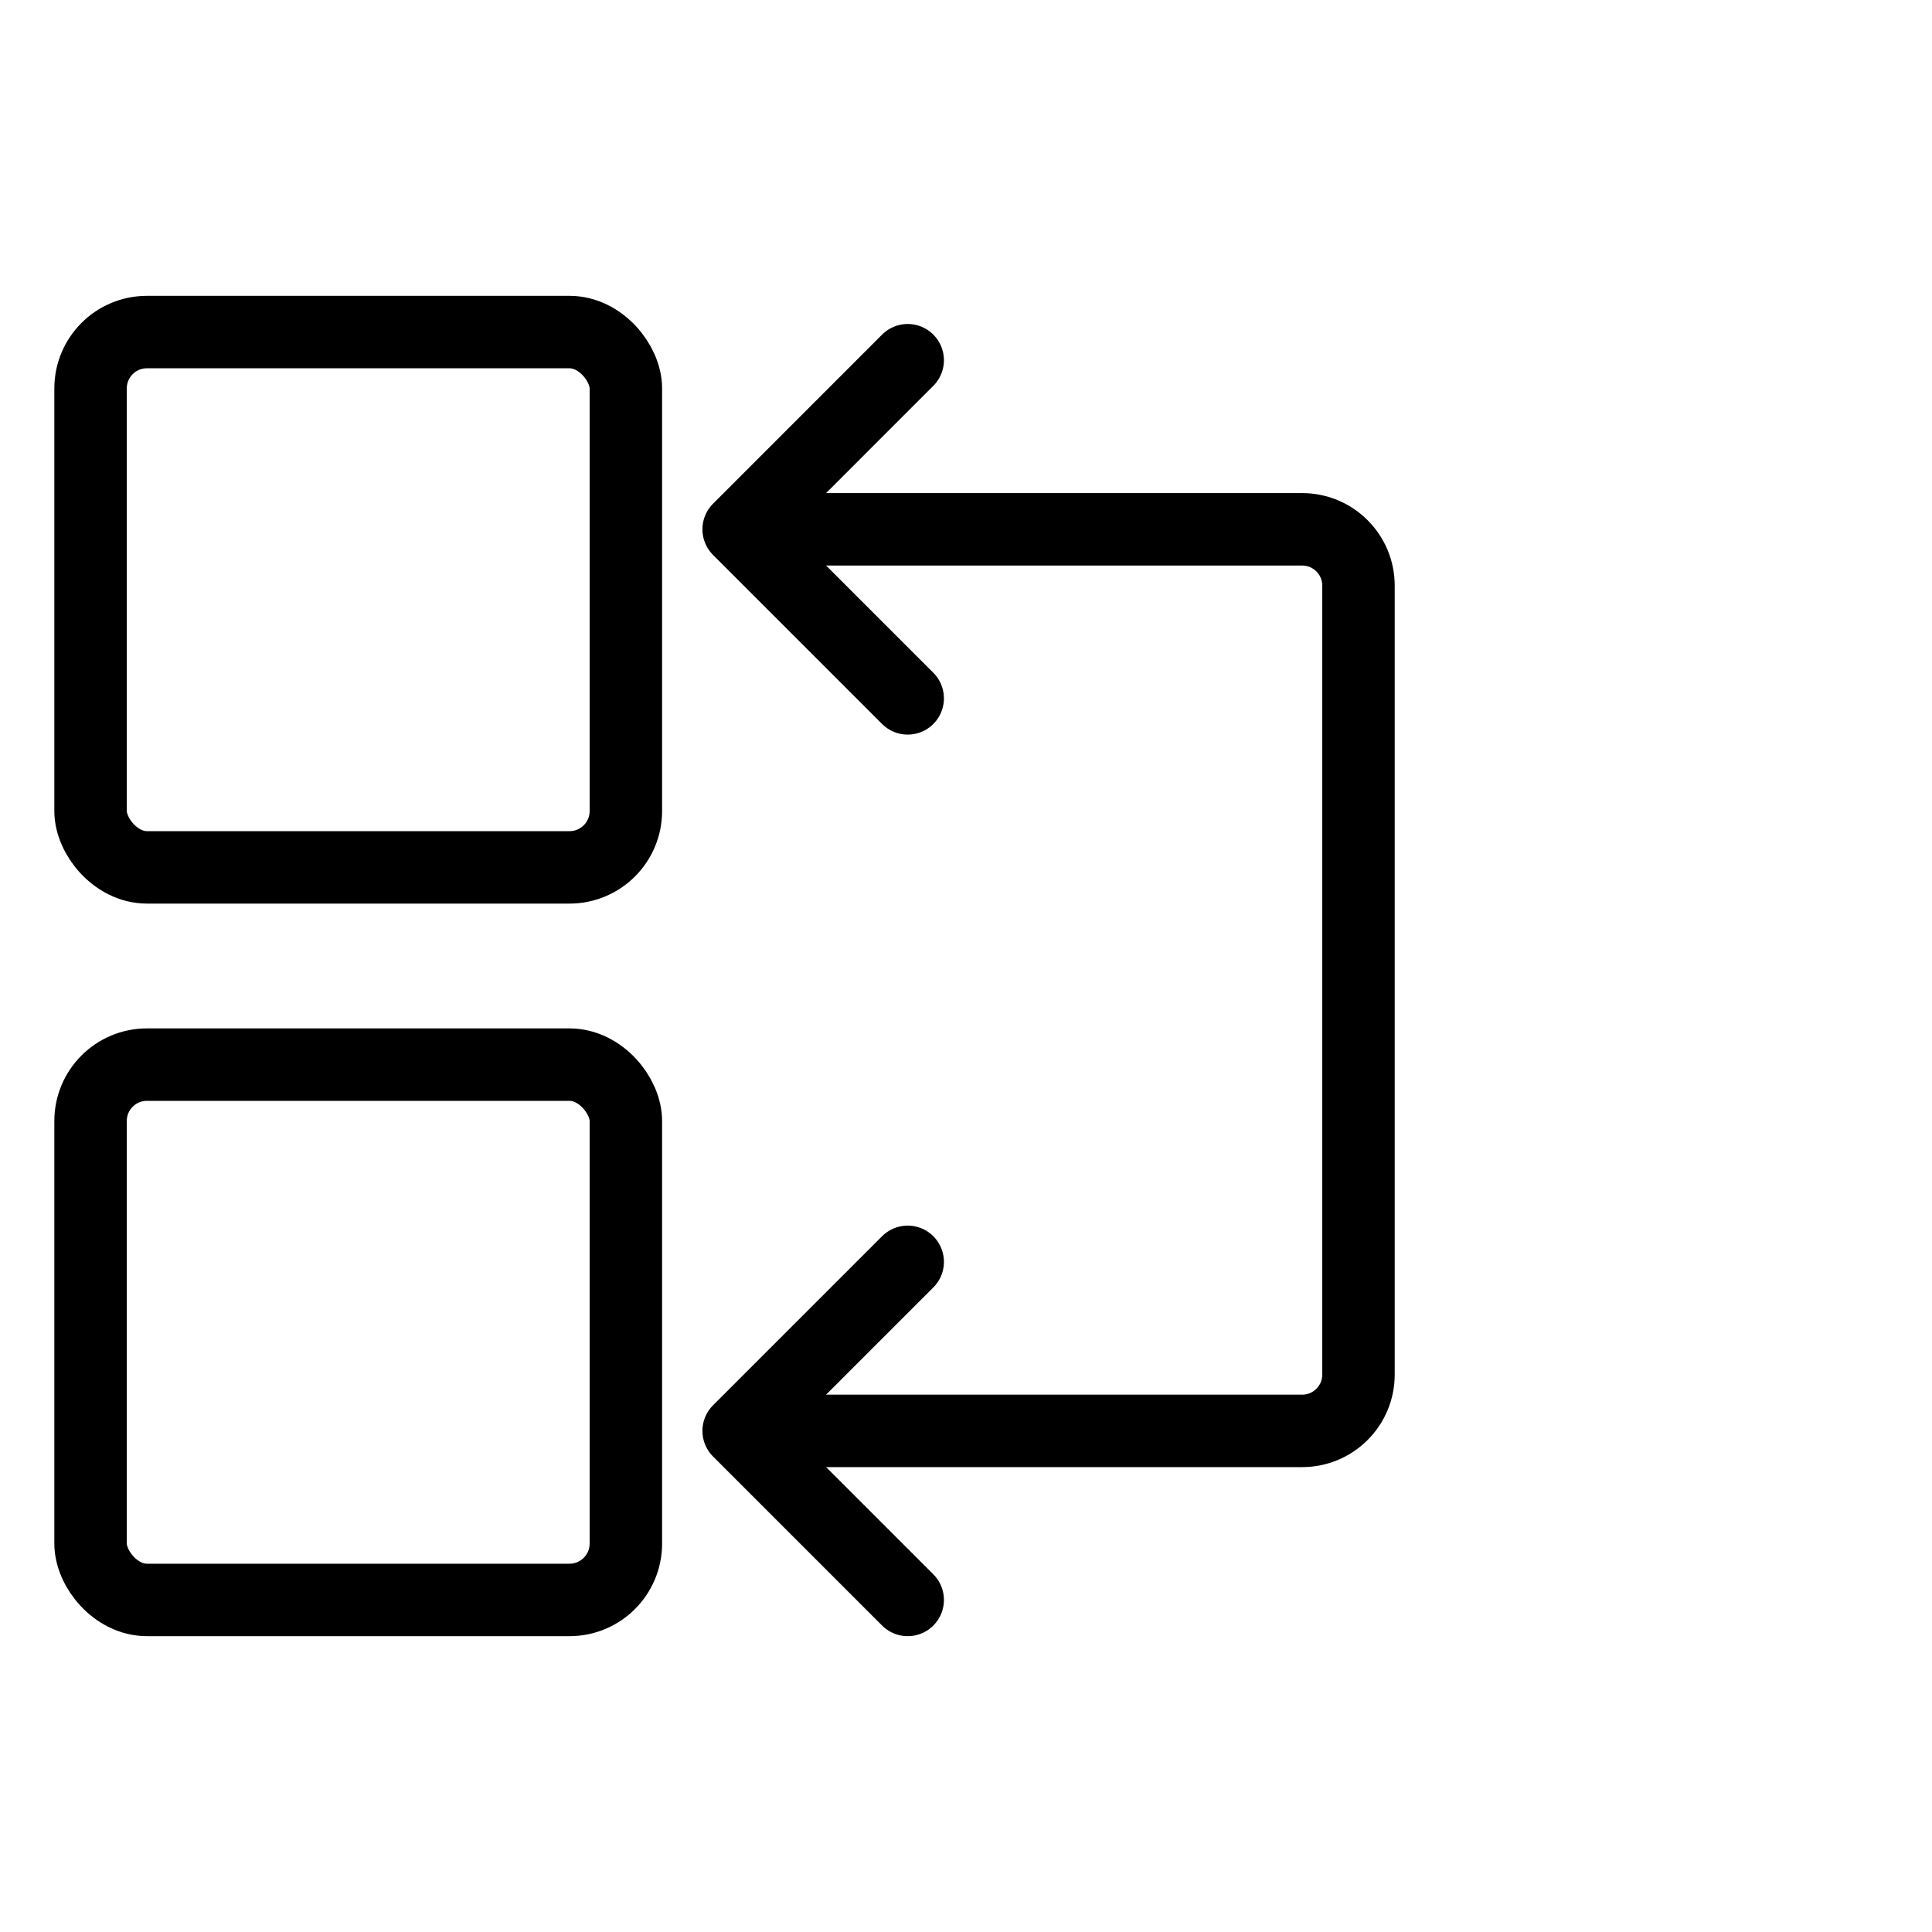 <svg viewBox="0 0 40 40" xmlns="http://www.w3.org/2000/svg" xmlns:xlink="http://www.w3.org/1999/xlink" width="40" height="40" fill="none" customFrame="#000000">
	<g id="icon_mb_13">
		<rect id="矩形 40" width="40" height="40" x="0" y="0" opacity="0" fill="rgb(196,196,196)" />
		<g id="组合 18492">
			<g id="icon_13">
				<rect id="矩形 501" width="28" height="28" x="1" y="6" opacity="0" fill="rgb(196,196,196)" />
				<g id="组合 18475">
					<rect id="矩形 501" width="11.083" height="11.083" x="1.875" y="6.875" rx="1.167" fill="rgb(196,196,196)" fill-opacity="0" />
					<rect id="矩形 501" width="11.083" height="11.083" x="1.875" y="6.875" rx="1.167" stroke="rgb(0,0,0)" stroke-width="1.5" />
					<rect id="矩形 502" width="11.083" height="11.083" x="1.875" y="22.042" rx="1.167" fill="rgb(196,196,196)" fill-opacity="0" />
					<rect id="矩形 502" width="11.083" height="11.083" x="1.875" y="22.042" rx="1.167" stroke="rgb(0,0,0)" stroke-width="1.5" />
					<path id="矩形 503" d="M15.293 10.959L26.96 10.959C27.604 10.959 28.126 11.481 28.126 12.125L28.126 28.459C28.126 29.103 27.604 29.625 26.96 29.625L15.293 29.625" stroke="rgb(0,0,0)" stroke-width="1.5" />
					<path id="矢量 204" d="M18.793 7.458L15.293 10.959L18.793 14.459" stroke="rgb(0,0,0)" stroke-linecap="round" stroke-linejoin="round" stroke-width="1.5" />
					<path id="矢量 205" d="M18.793 26.125L15.293 29.625L18.793 33.125" stroke="rgb(0,0,0)" stroke-linecap="round" stroke-linejoin="round" stroke-width="1.5" />
				</g>
			</g>
		</g>
	</g>
</svg>
